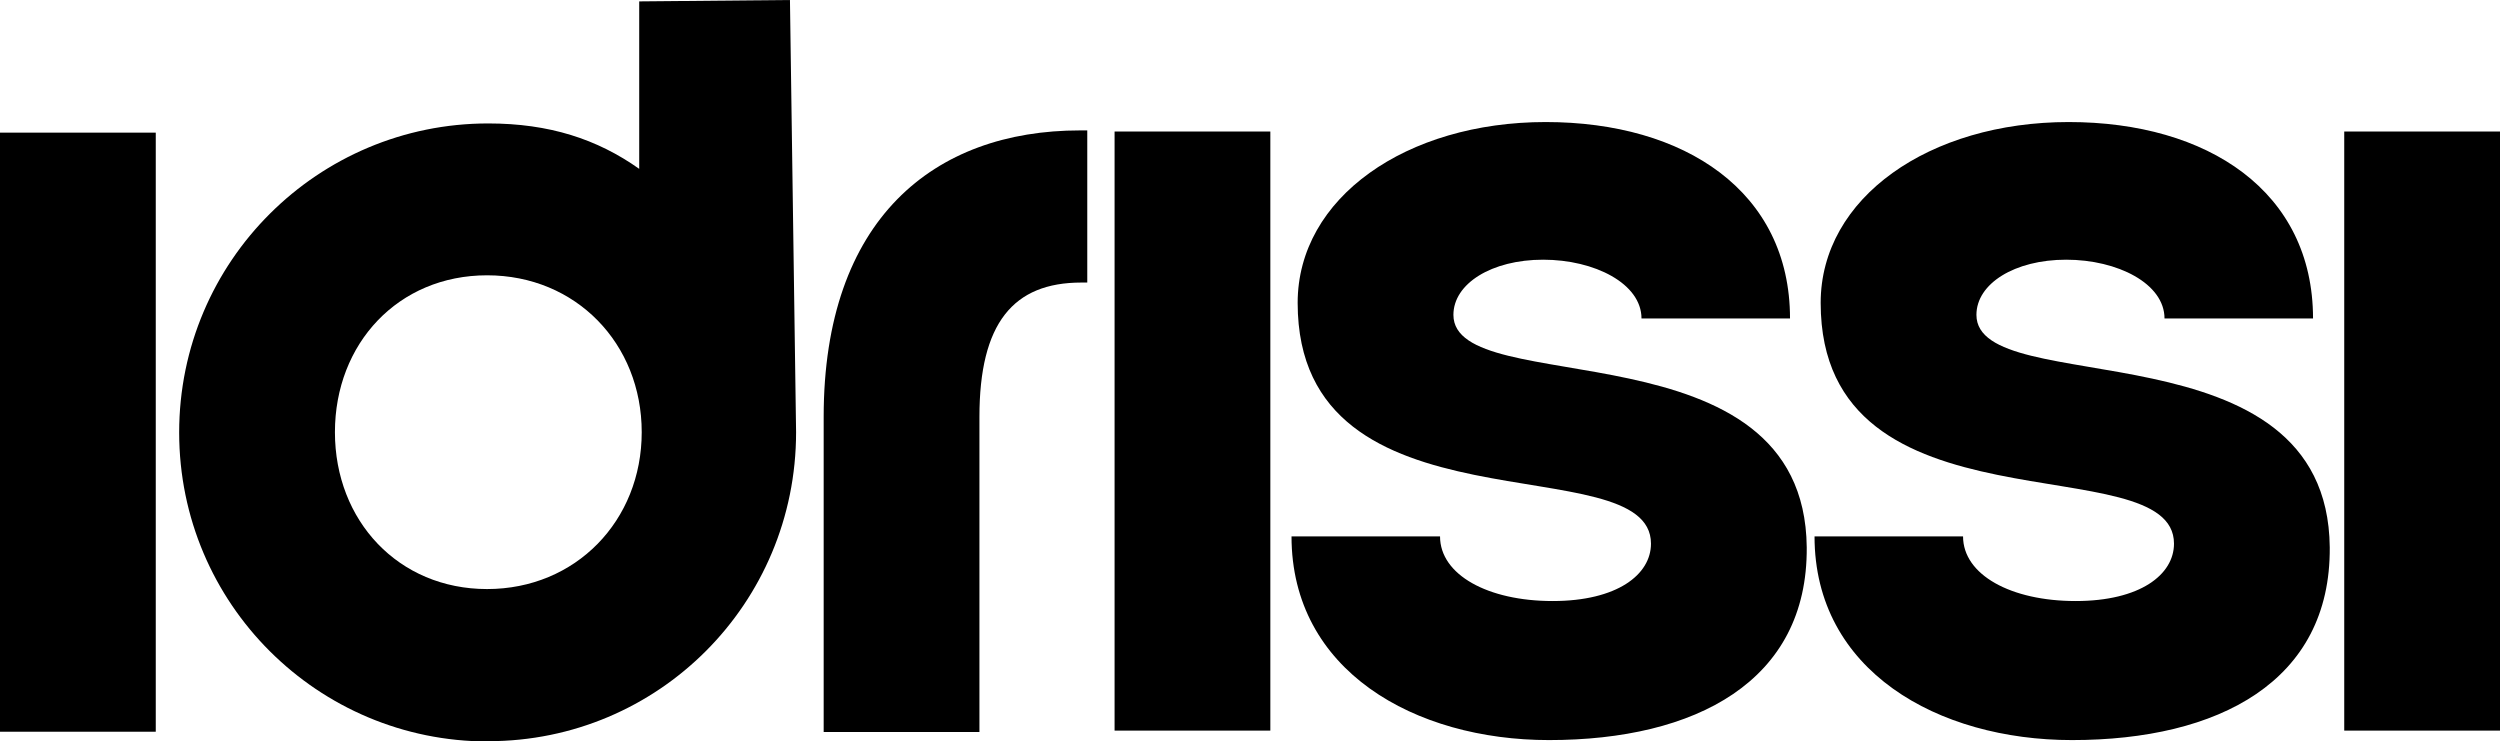 <svg viewBox="0 0 89.72 26.61" xmlns="http://www.w3.org/2000/svg" data-sanitized-data-name="Layer 1" data-name="Layer 1" id="Layer_1">
  <rect height="21.5" width="5.59" y="4.76"></rect>
  <path d="M17.52,26.61c-6.11,0-11.09-4.94-11.09-11.09s4.99-11.09,11.09-11.09c2.19,0,3.91.56,5.42,1.63V.05l5.41-.05.22,15.51c0,6.15-4.94,11.09-11.05,11.09ZM12.02,15.51c0,3.18,2.28,5.63,5.46,5.63s5.55-2.45,5.55-5.63-2.36-5.63-5.55-5.63-5.46,2.45-5.46,5.63Z"></path>
  <path d="M29.56,14.96c0-7.1,3.96-10.28,9.2-10.28h.26v5.46h-.21c-2.45,0-3.66,1.46-3.66,4.82v11.31h-5.59v-11.31Z"></path>
  <rect height="21.5" width="5.59" y="4.72" x="40"></rect>
  <path d="M46.35,19.25h5.33c0,1.38,1.72,2.32,4.04,2.32s3.53-.95,3.53-2.06c0-3.57-12.68-.13-12.68-8.64,0-3.78,3.91-6.49,8.9-6.49s8.77,2.49,8.77,7.05h-5.33c0-1.25-1.68-2.11-3.53-2.11s-3.22.86-3.22,1.98c0,3.1,12.6.22,12.68,8.34.04,4.82-4,6.92-9.25,6.92-4.82,0-9.24-2.49-9.24-7.31Z"></path>
  <path d="M65.12,19.25h5.33c0,1.38,1.72,2.32,4.04,2.32s3.53-.95,3.53-2.06c0-3.57-12.68-.13-12.68-8.64,0-3.78,3.91-6.49,8.9-6.49s8.77,2.49,8.77,7.05h-5.33c0-1.25-1.68-2.11-3.53-2.11s-3.22.86-3.22,1.98c0,3.1,12.6.22,12.68,8.34.04,4.82-4,6.92-9.25,6.92-4.82,0-9.24-2.49-9.24-7.31Z"></path>
  <rect height="21.5" width="5.59" y="4.72" x="84.13"></rect>
</svg>